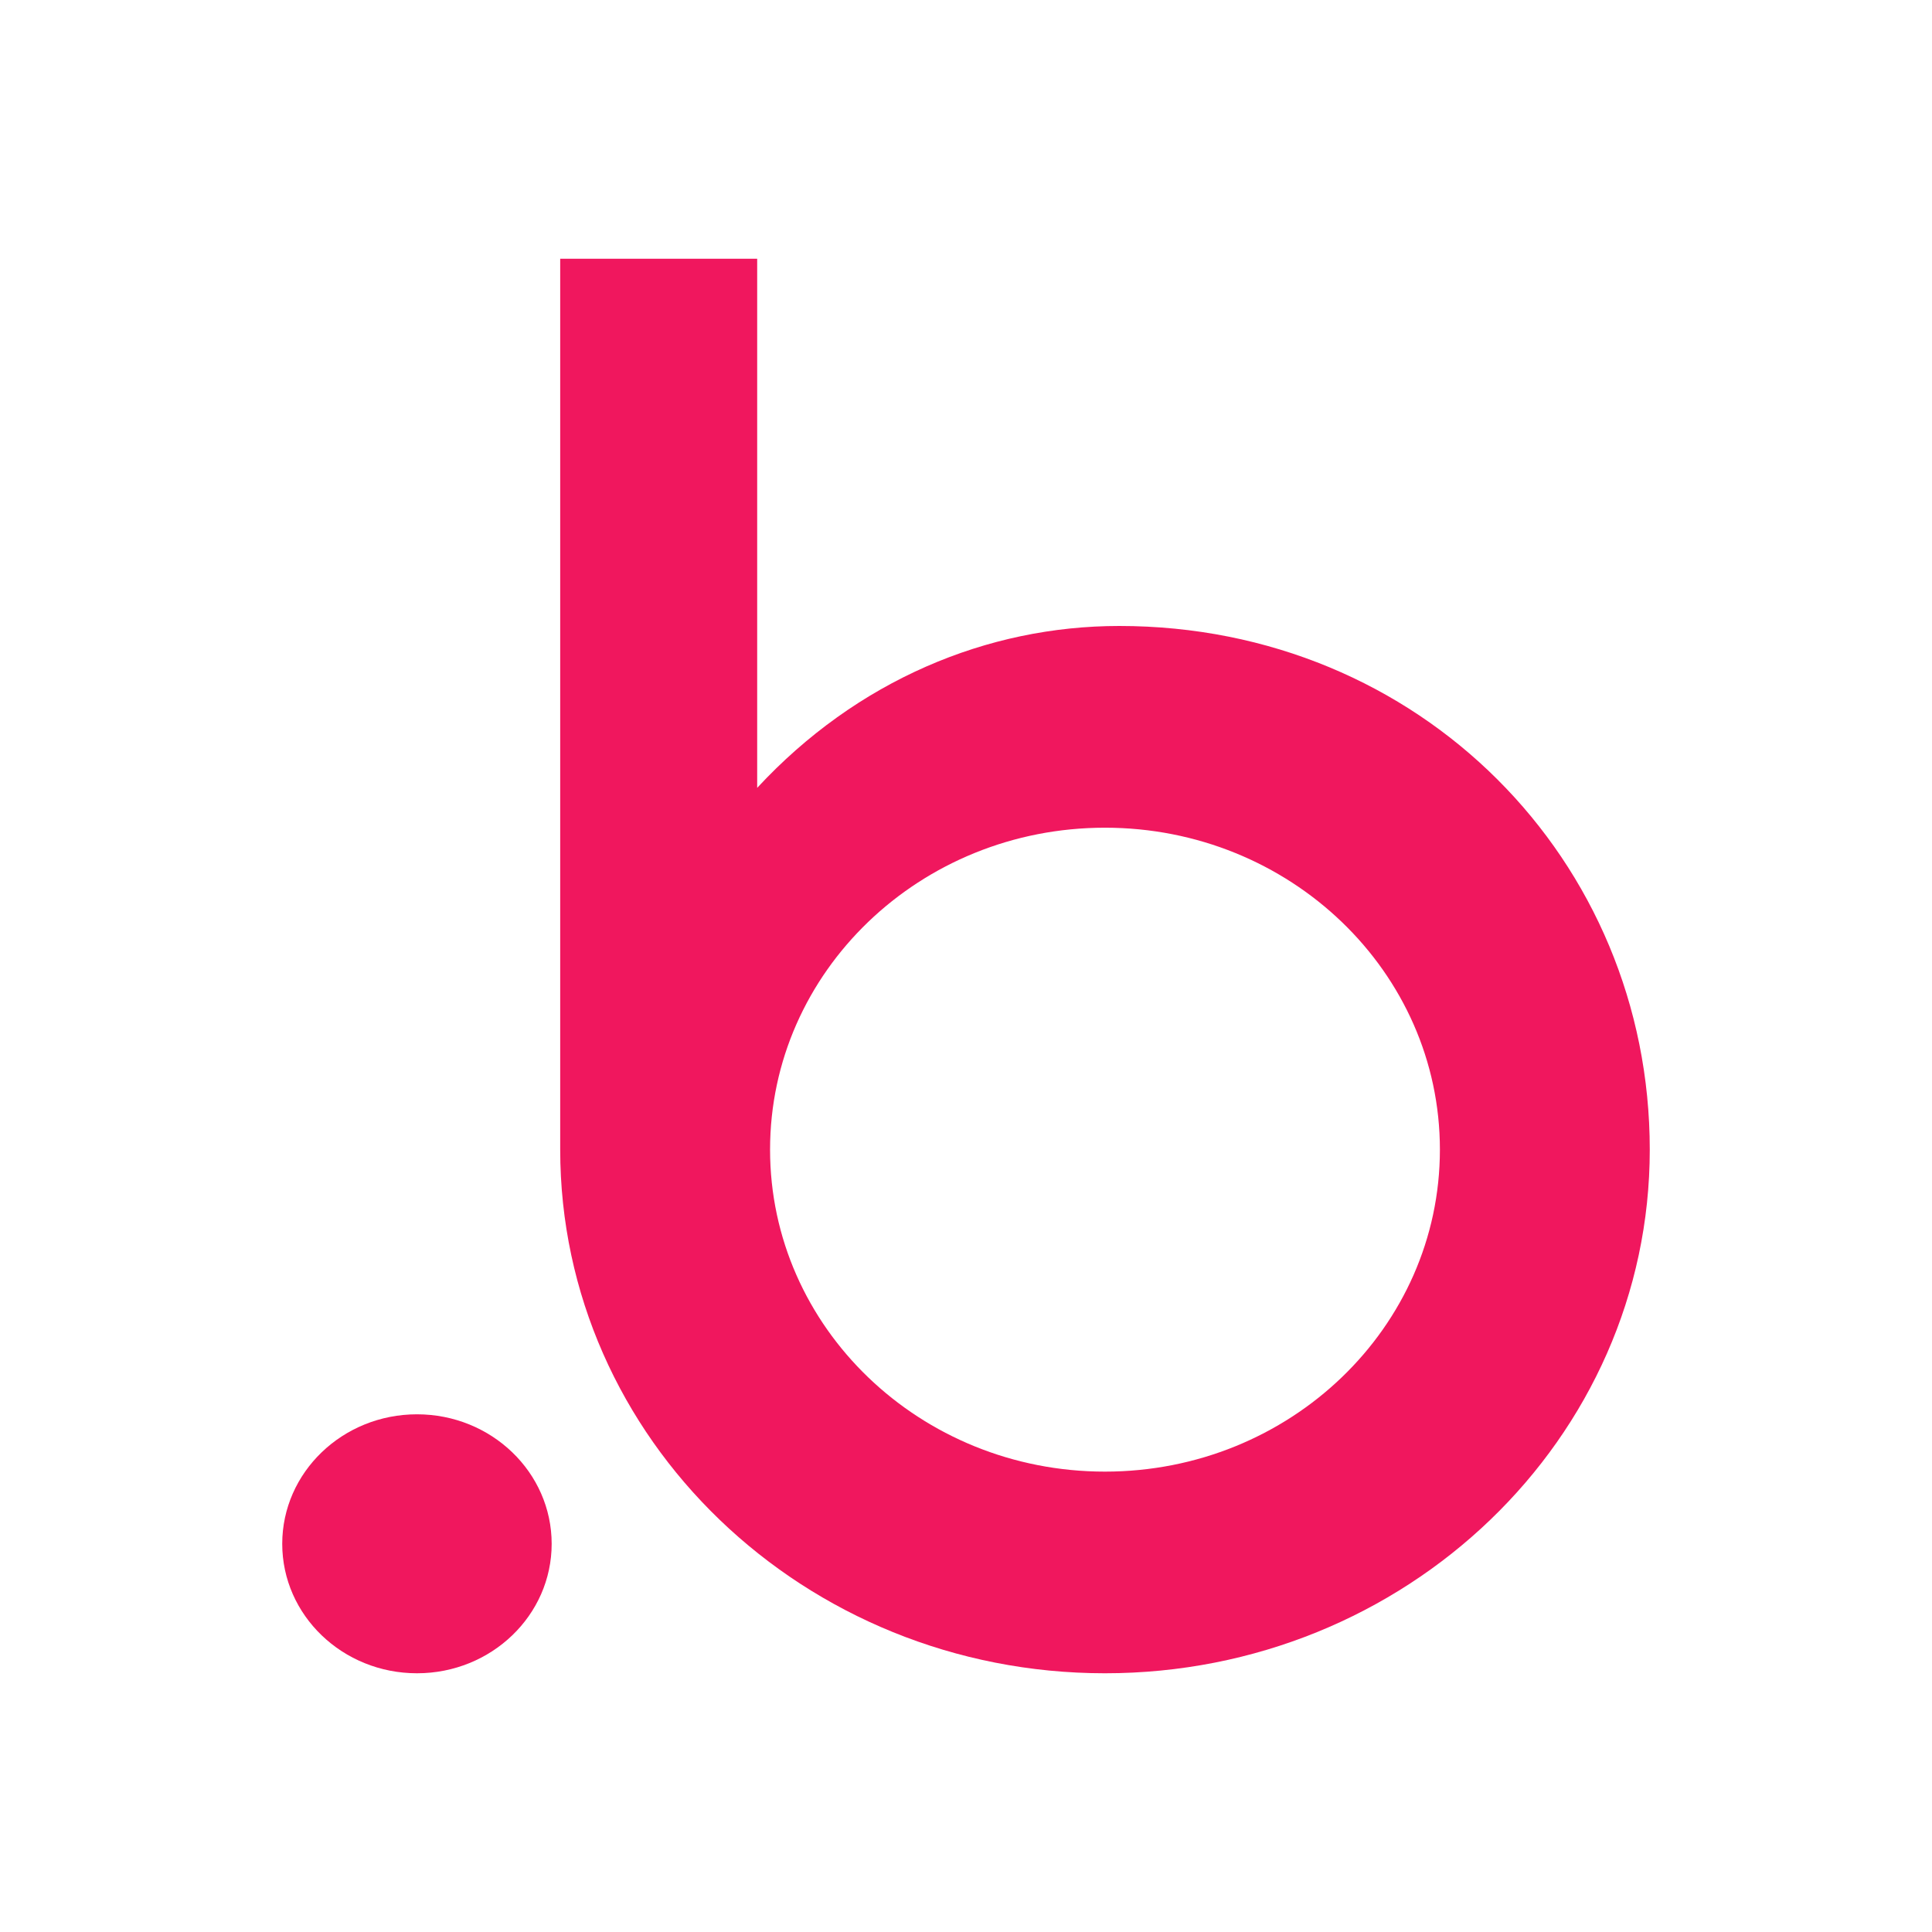 <?xml version="1.0" encoding="UTF-8"?> <svg xmlns="http://www.w3.org/2000/svg" width="24" height="24" viewBox="0 0 24 24" fill="none"><path d="M13.904 7.776C12.261 7.776 10.642 8.454 9.406 9.787V3.214H6.959V14.28C6.959 14.281 6.959 14.28 6.959 14.28C6.959 17.873 9.989 20.786 13.726 20.786C17.464 20.786 20.494 17.874 20.494 14.281C20.494 10.689 17.641 7.776 13.904 7.776ZM13.726 18.281C11.429 18.281 9.566 16.49 9.566 14.281C9.566 12.072 11.429 10.282 13.726 10.282C16.024 10.282 17.887 12.072 17.887 14.281C17.887 16.49 16.024 18.281 13.726 18.281Z" fill="#F0175E"></path><path d="M5.18 17.569C4.256 17.569 3.506 18.29 3.506 19.178C3.506 20.066 4.256 20.786 5.18 20.786C6.104 20.786 6.853 20.066 6.853 19.178C6.853 18.29 6.104 17.569 5.18 17.569Z" fill="#F0175E"></path></svg> 